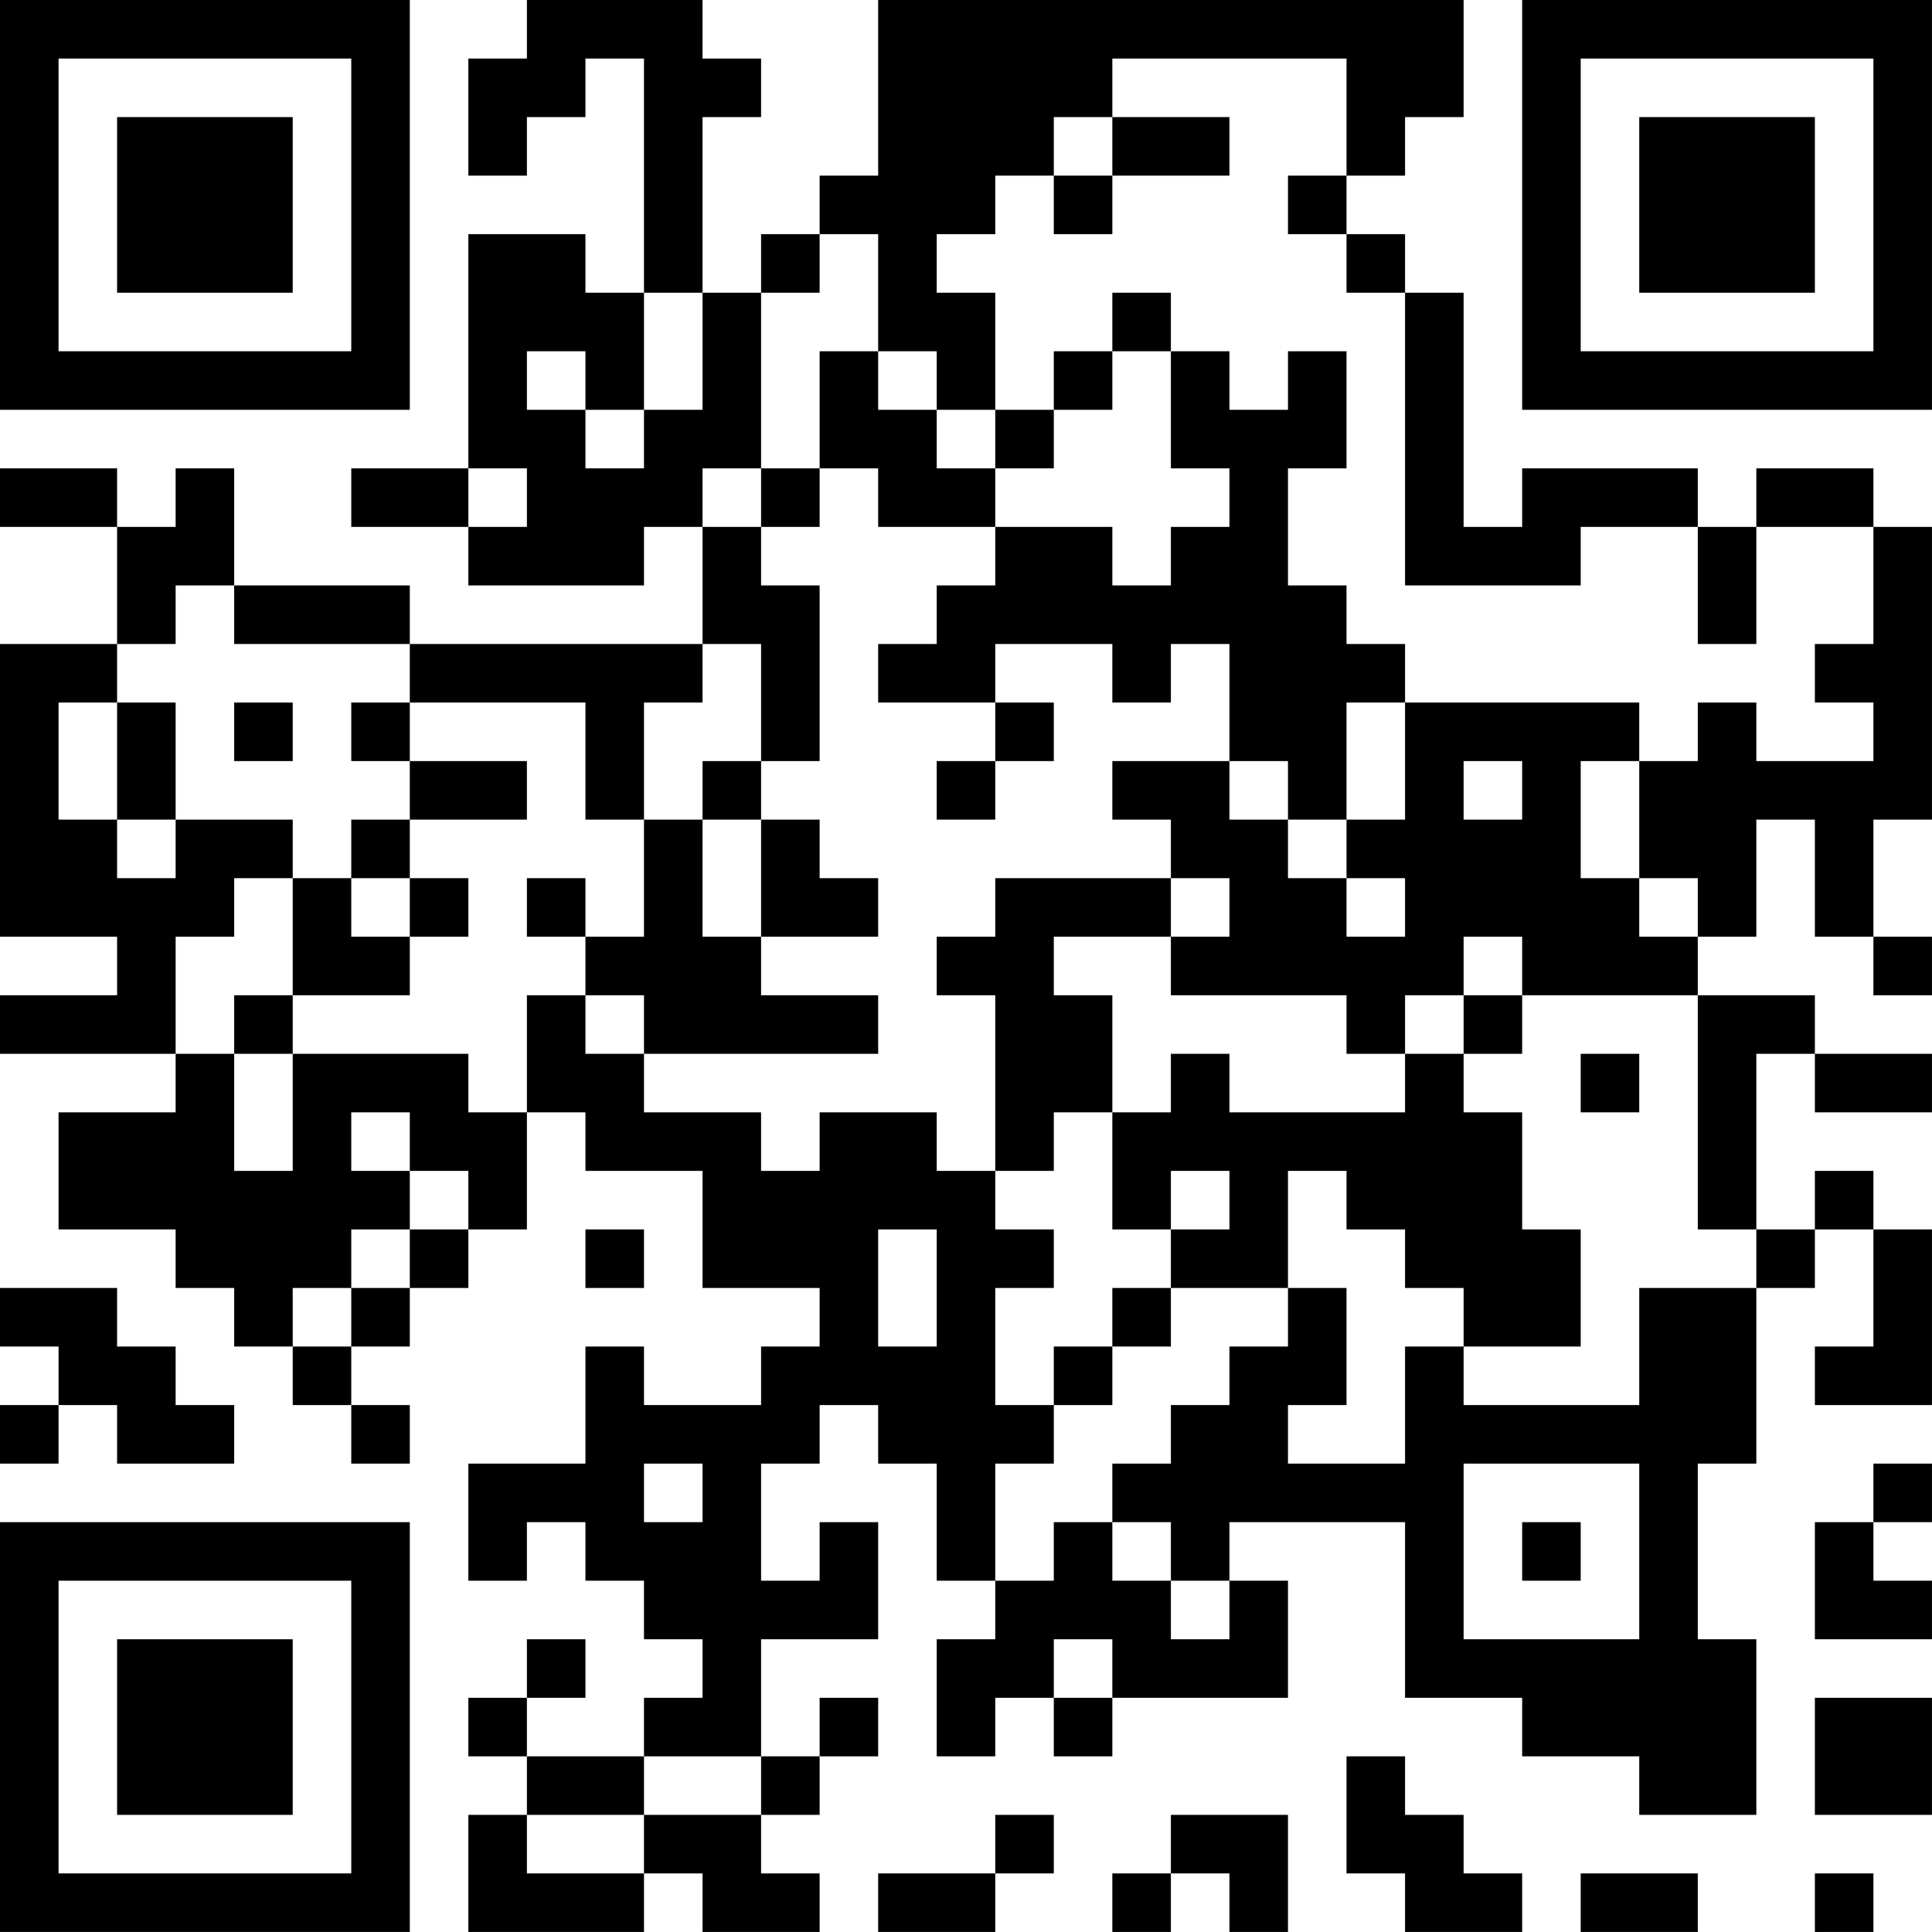 <?xml version="1.0" encoding="UTF-8"?>
<svg xmlns="http://www.w3.org/2000/svg" version="1.1" width="400" height="400" viewBox="0 0 400 400"><rect x="0" y="0" width="400" height="400" fill="#ffffff"/><g transform="scale(12.121)"><g transform="translate(0,0)"><path fill-rule="evenodd" d="M9 0L9 1L8 1L8 3L9 3L9 2L10 2L10 1L11 1L11 5L10 5L10 4L8 4L8 8L6 8L6 9L8 9L8 10L11 10L11 9L12 9L12 11L7 11L7 10L4 10L4 8L3 8L3 9L2 9L2 8L0 8L0 9L2 9L2 11L0 11L0 16L2 16L2 17L0 17L0 18L3 18L3 19L1 19L1 21L3 21L3 22L4 22L4 23L5 23L5 24L6 24L6 25L7 25L7 24L6 24L6 23L7 23L7 22L8 22L8 21L9 21L9 19L10 19L10 20L12 20L12 22L14 22L14 23L13 23L13 24L11 24L11 23L10 23L10 25L8 25L8 27L9 27L9 26L10 26L10 27L11 27L11 28L12 28L12 29L11 29L11 30L9 30L9 29L10 29L10 28L9 28L9 29L8 29L8 30L9 30L9 31L8 31L8 33L11 33L11 32L12 32L12 33L14 33L14 32L13 32L13 31L14 31L14 30L15 30L15 29L14 29L14 30L13 30L13 28L15 28L15 26L14 26L14 27L13 27L13 25L14 25L14 24L15 24L15 25L16 25L16 27L17 27L17 28L16 28L16 30L17 30L17 29L18 29L18 30L19 30L19 29L22 29L22 27L21 27L21 26L24 26L24 29L26 29L26 30L28 30L28 31L30 31L30 28L29 28L29 25L30 25L30 22L31 22L31 21L32 21L32 23L31 23L31 24L33 24L33 21L32 21L32 20L31 20L31 21L30 21L30 18L31 18L31 19L33 19L33 18L31 18L31 17L29 17L29 16L30 16L30 14L31 14L31 16L32 16L32 17L33 17L33 16L32 16L32 14L33 14L33 9L32 9L32 8L30 8L30 9L29 9L29 8L26 8L26 9L25 9L25 5L24 5L24 4L23 4L23 3L24 3L24 2L25 2L25 0L15 0L15 3L14 3L14 4L13 4L13 5L12 5L12 2L13 2L13 1L12 1L12 0ZM19 1L19 2L18 2L18 3L17 3L17 4L16 4L16 5L17 5L17 7L16 7L16 6L15 6L15 4L14 4L14 5L13 5L13 8L12 8L12 9L13 9L13 10L14 10L14 13L13 13L13 11L12 11L12 12L11 12L11 14L10 14L10 12L7 12L7 11L4 11L4 10L3 10L3 11L2 11L2 12L1 12L1 14L2 14L2 15L3 15L3 14L5 14L5 15L4 15L4 16L3 16L3 18L4 18L4 20L5 20L5 18L8 18L8 19L9 19L9 17L10 17L10 18L11 18L11 19L13 19L13 20L14 20L14 19L16 19L16 20L17 20L17 21L18 21L18 22L17 22L17 24L18 24L18 25L17 25L17 27L18 27L18 26L19 26L19 27L20 27L20 28L21 28L21 27L20 27L20 26L19 26L19 25L20 25L20 24L21 24L21 23L22 23L22 22L23 22L23 24L22 24L22 25L24 25L24 23L25 23L25 24L28 24L28 22L30 22L30 21L29 21L29 17L26 17L26 16L25 16L25 17L24 17L24 18L23 18L23 17L20 17L20 16L21 16L21 15L20 15L20 14L19 14L19 13L21 13L21 14L22 14L22 15L23 15L23 16L24 16L24 15L23 15L23 14L24 14L24 12L28 12L28 13L27 13L27 15L28 15L28 16L29 16L29 15L28 15L28 13L29 13L29 12L30 12L30 13L32 13L32 12L31 12L31 11L32 11L32 9L30 9L30 11L29 11L29 9L27 9L27 10L24 10L24 5L23 5L23 4L22 4L22 3L23 3L23 1ZM19 2L19 3L18 3L18 4L19 4L19 3L21 3L21 2ZM11 5L11 7L10 7L10 6L9 6L9 7L10 7L10 8L11 8L11 7L12 7L12 5ZM19 5L19 6L18 6L18 7L17 7L17 8L16 8L16 7L15 7L15 6L14 6L14 8L13 8L13 9L14 9L14 8L15 8L15 9L17 9L17 10L16 10L16 11L15 11L15 12L17 12L17 13L16 13L16 14L17 14L17 13L18 13L18 12L17 12L17 11L19 11L19 12L20 12L20 11L21 11L21 13L22 13L22 14L23 14L23 12L24 12L24 11L23 11L23 10L22 10L22 8L23 8L23 6L22 6L22 7L21 7L21 6L20 6L20 5ZM19 6L19 7L18 7L18 8L17 8L17 9L19 9L19 10L20 10L20 9L21 9L21 8L20 8L20 6ZM8 8L8 9L9 9L9 8ZM2 12L2 14L3 14L3 12ZM4 12L4 13L5 13L5 12ZM6 12L6 13L7 13L7 14L6 14L6 15L5 15L5 17L4 17L4 18L5 18L5 17L7 17L7 16L8 16L8 15L7 15L7 14L9 14L9 13L7 13L7 12ZM12 13L12 14L11 14L11 16L10 16L10 15L9 15L9 16L10 16L10 17L11 17L11 18L15 18L15 17L13 17L13 16L15 16L15 15L14 15L14 14L13 14L13 13ZM25 13L25 14L26 14L26 13ZM12 14L12 16L13 16L13 14ZM6 15L6 16L7 16L7 15ZM17 15L17 16L16 16L16 17L17 17L17 20L18 20L18 19L19 19L19 21L20 21L20 22L19 22L19 23L18 23L18 24L19 24L19 23L20 23L20 22L22 22L22 20L23 20L23 21L24 21L24 22L25 22L25 23L27 23L27 21L26 21L26 19L25 19L25 18L26 18L26 17L25 17L25 18L24 18L24 19L21 19L21 18L20 18L20 19L19 19L19 17L18 17L18 16L20 16L20 15ZM27 18L27 19L28 19L28 18ZM6 19L6 20L7 20L7 21L6 21L6 22L5 22L5 23L6 23L6 22L7 22L7 21L8 21L8 20L7 20L7 19ZM20 20L20 21L21 21L21 20ZM10 21L10 22L11 22L11 21ZM15 21L15 23L16 23L16 21ZM0 22L0 23L1 23L1 24L0 24L0 25L1 25L1 24L2 24L2 25L4 25L4 24L3 24L3 23L2 23L2 22ZM11 25L11 26L12 26L12 25ZM25 25L25 28L28 28L28 25ZM32 25L32 26L31 26L31 28L33 28L33 27L32 27L32 26L33 26L33 25ZM26 26L26 27L27 27L27 26ZM18 28L18 29L19 29L19 28ZM31 29L31 31L33 31L33 29ZM11 30L11 31L9 31L9 32L11 32L11 31L13 31L13 30ZM23 30L23 32L24 32L24 33L26 33L26 32L25 32L25 31L24 31L24 30ZM17 31L17 32L15 32L15 33L17 33L17 32L18 32L18 31ZM20 31L20 32L19 32L19 33L20 33L20 32L21 32L21 33L22 33L22 31ZM27 32L27 33L29 33L29 32ZM31 32L31 33L32 33L32 32ZM0 0L0 7L7 7L7 0ZM1 1L1 6L6 6L6 1ZM2 2L2 5L5 5L5 2ZM26 0L26 7L33 7L33 0ZM27 1L27 6L32 6L32 1ZM28 2L28 5L31 5L31 2ZM0 26L0 33L7 33L7 26ZM1 27L1 32L6 32L6 27ZM2 28L2 31L5 31L5 28Z" fill="#000000"/></g></g></svg>
